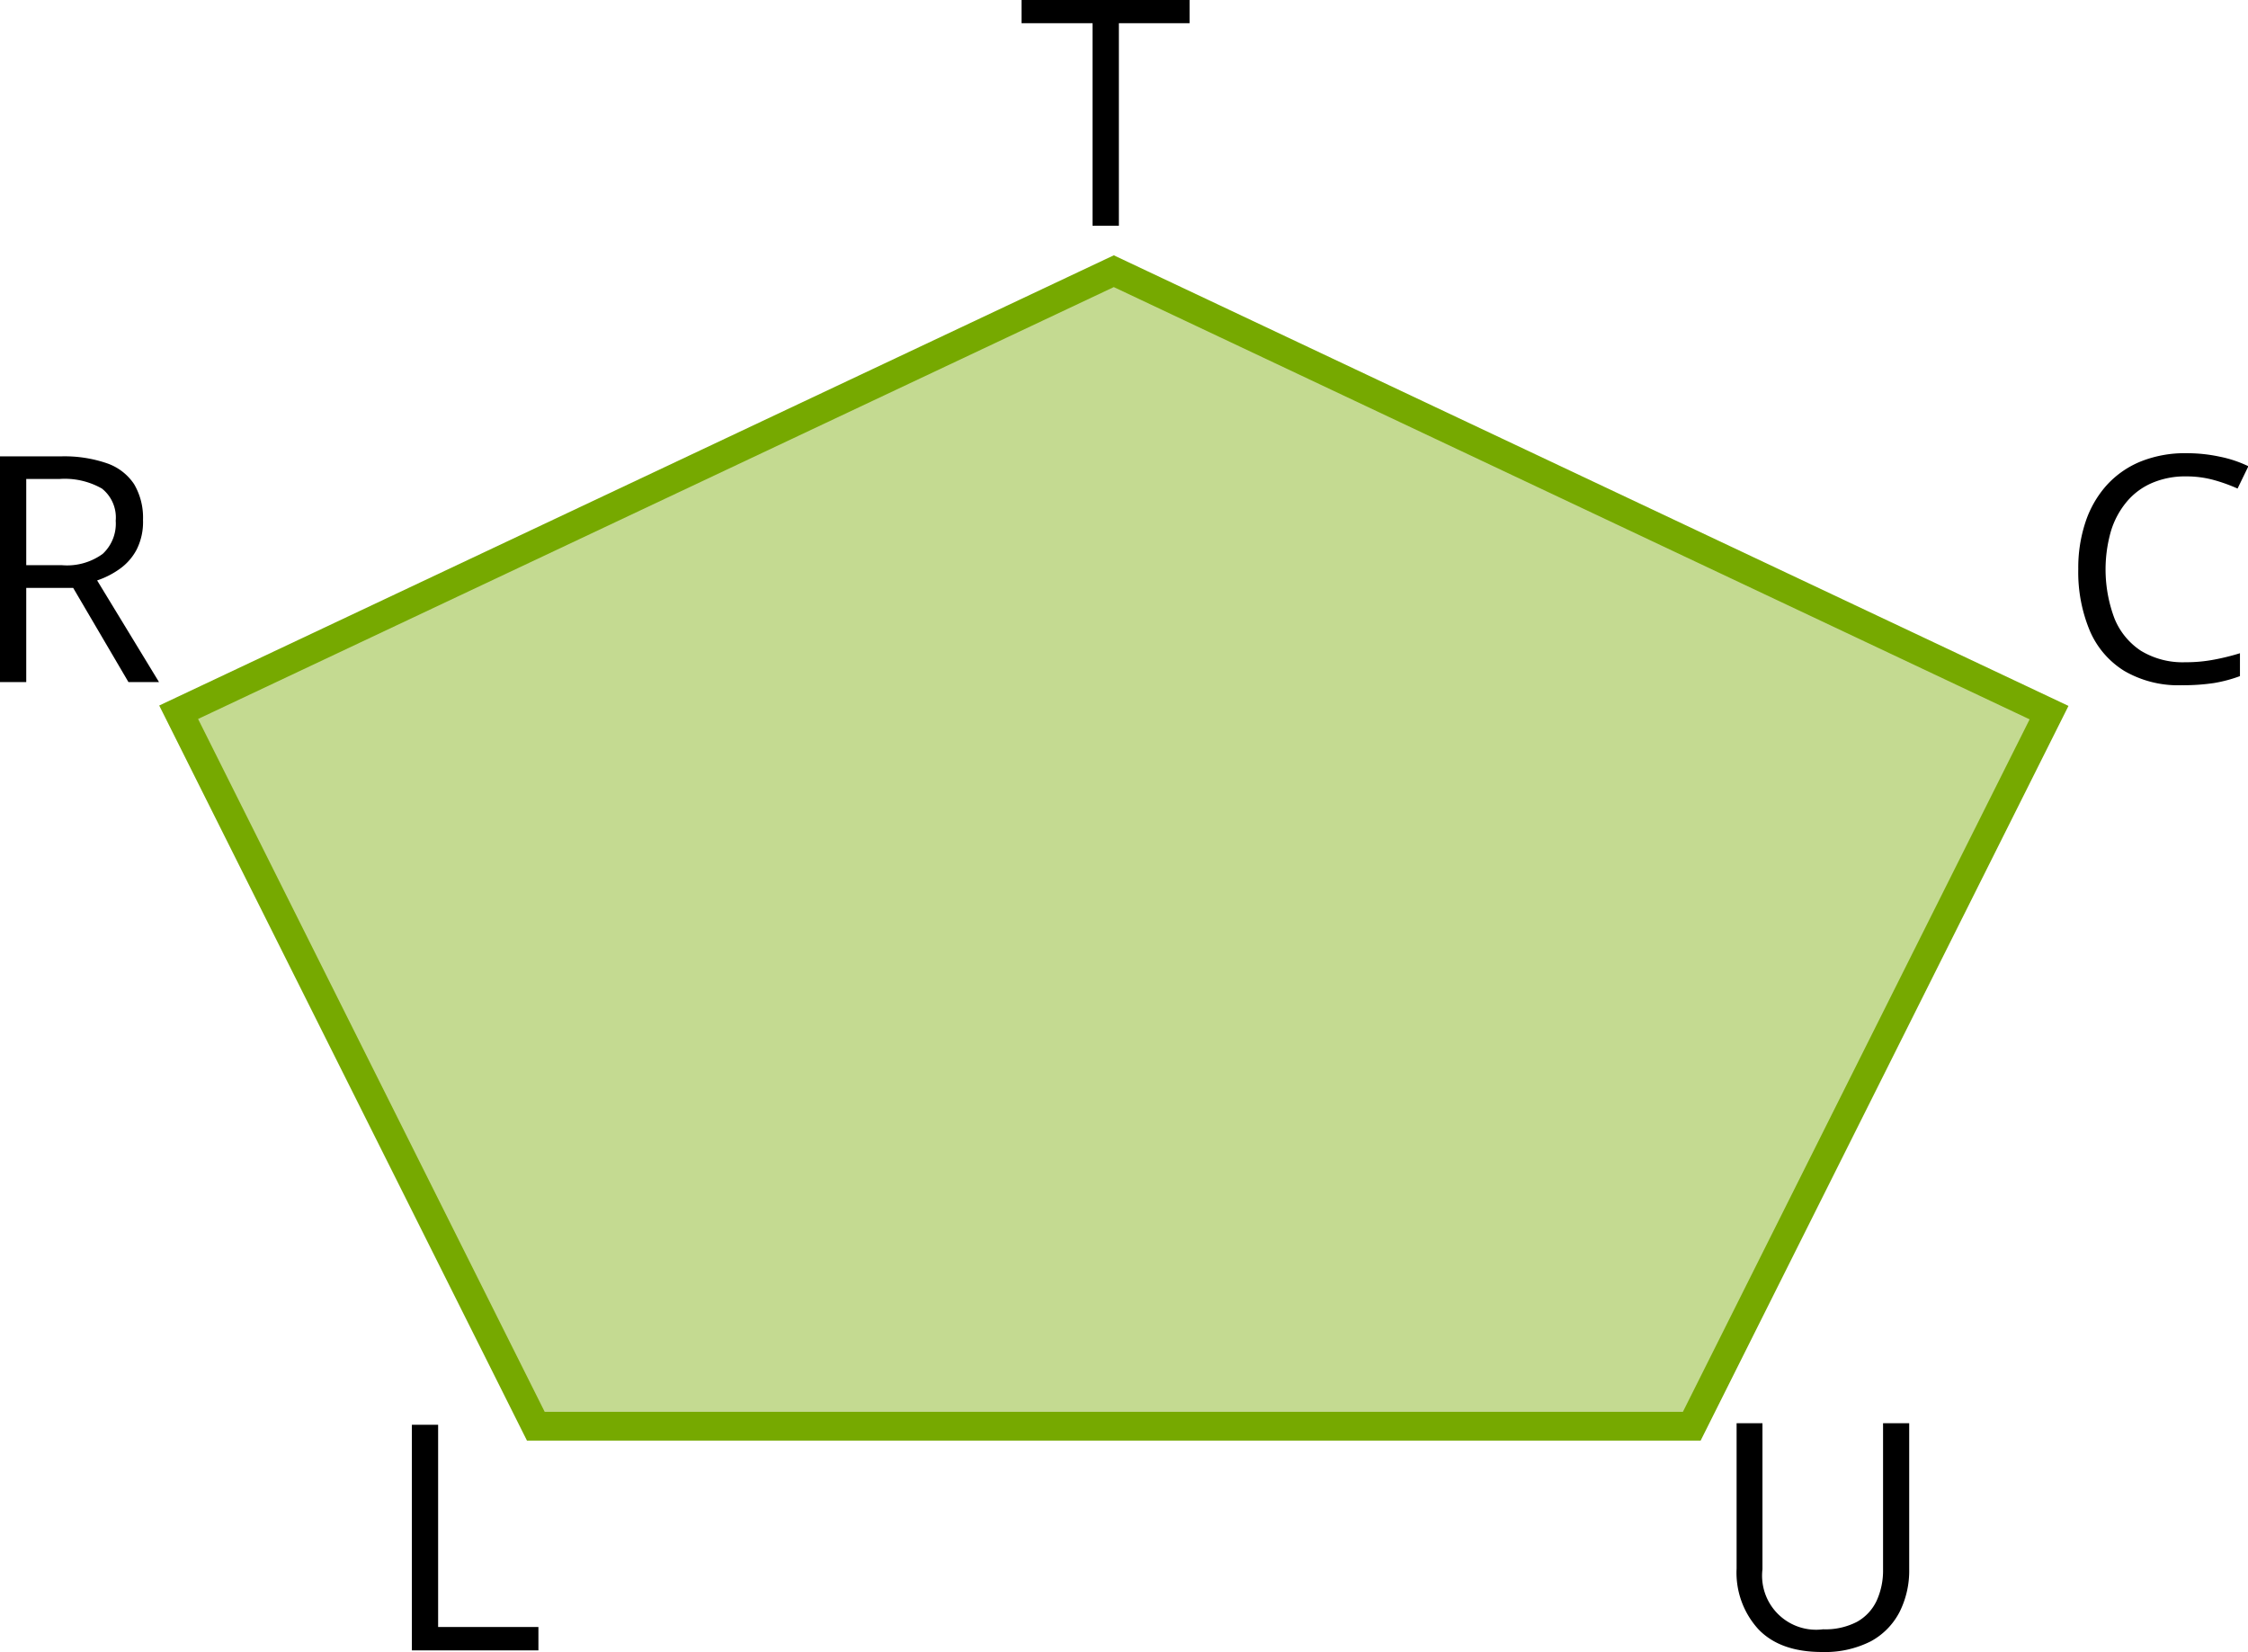 <svg xmlns="http://www.w3.org/2000/svg" width="234.69" height="172.45" viewBox="0 0 234.69 172.45">
  <defs>
    <style>
      .cls-1 {
        fill: #c4da91;
        stroke: #76a900;
        stroke-miterlimit: 10;
        stroke-width: 3px;
      }
    </style>
  </defs>
  <title>YCUZD_221005_4531_60_8_3Asset 40</title>
  <g id="Layer_2" data-name="Layer 2">
    <g id="Layer_1-2" data-name="Layer 1">
      <polygon class="cls-1" points="55.94 148.88 18.65 74.35 116.28 28.31 213.92 74.39 176.62 148.88 55.94 148.88"/>
      <path d="M43,172.28V148.73h2.74v21.11H56.21v2.44Z"/>
      <path d="M6.37,47.64a13.61,13.61,0,0,1,4.79.72A5.59,5.59,0,0,1,14,50.54a6.89,6.89,0,0,1,.93,3.74,6.38,6.38,0,0,1-.68,3.12,5.78,5.78,0,0,1-1.77,2,8.91,8.91,0,0,1-2.34,1.19L16.6,71.2H13.41L7.64,61.37H2.74V71.2H0V47.64ZM6.2,50H2.74v9H6.48a6.33,6.33,0,0,0,4.24-1.18,4.3,4.3,0,0,0,1.36-3.46A3.85,3.85,0,0,0,10.64,51,7.84,7.84,0,0,0,6.2,50Z"/>
      <path d="M116.81,23.56h-2.75V2.42h-7.41V0h17.54V2.42h-7.38Z"/>
      <path d="M228.22,49.73a8.75,8.75,0,0,0-3.51.67,7.06,7.06,0,0,0-2.64,1.93,8.72,8.72,0,0,0-1.67,3.05,14.53,14.53,0,0,0,.35,9.18,7.32,7.32,0,0,0,2.77,3.38,8.39,8.39,0,0,0,4.62,1.19,15.62,15.62,0,0,0,3-.27,23.83,23.83,0,0,0,2.71-.67v2.39a14.89,14.89,0,0,1-2.7.72,21.83,21.83,0,0,1-3.37.23,11.21,11.21,0,0,1-6-1.49,9.14,9.14,0,0,1-3.61-4.21,15.87,15.87,0,0,1-1.2-6.43,15.11,15.11,0,0,1,.75-4.89,10.87,10.87,0,0,1,2.19-3.83,9.79,9.79,0,0,1,3.54-2.49,12.35,12.35,0,0,1,4.83-.88,16.28,16.28,0,0,1,3.45.36,12.51,12.51,0,0,1,3,1L233.6,51a17.4,17.4,0,0,0-2.47-.89A10.83,10.83,0,0,0,228.22,49.73Z"/>
      <path d="M199.32,148.57v15.24a9.6,9.6,0,0,1-1,4.45,7.29,7.29,0,0,1-3,3.07,10.57,10.57,0,0,1-5.1,1.12q-4.37,0-6.64-2.37a8.75,8.75,0,0,1-2.28-6.34V148.57H184v15.25a5.64,5.64,0,0,0,6.33,6.26,7.14,7.14,0,0,0,3.54-.78,4.9,4.9,0,0,0,2.05-2.2,7.59,7.59,0,0,0,.67-3.26V148.57Z"/>
    </g>
  </g>
</svg>
